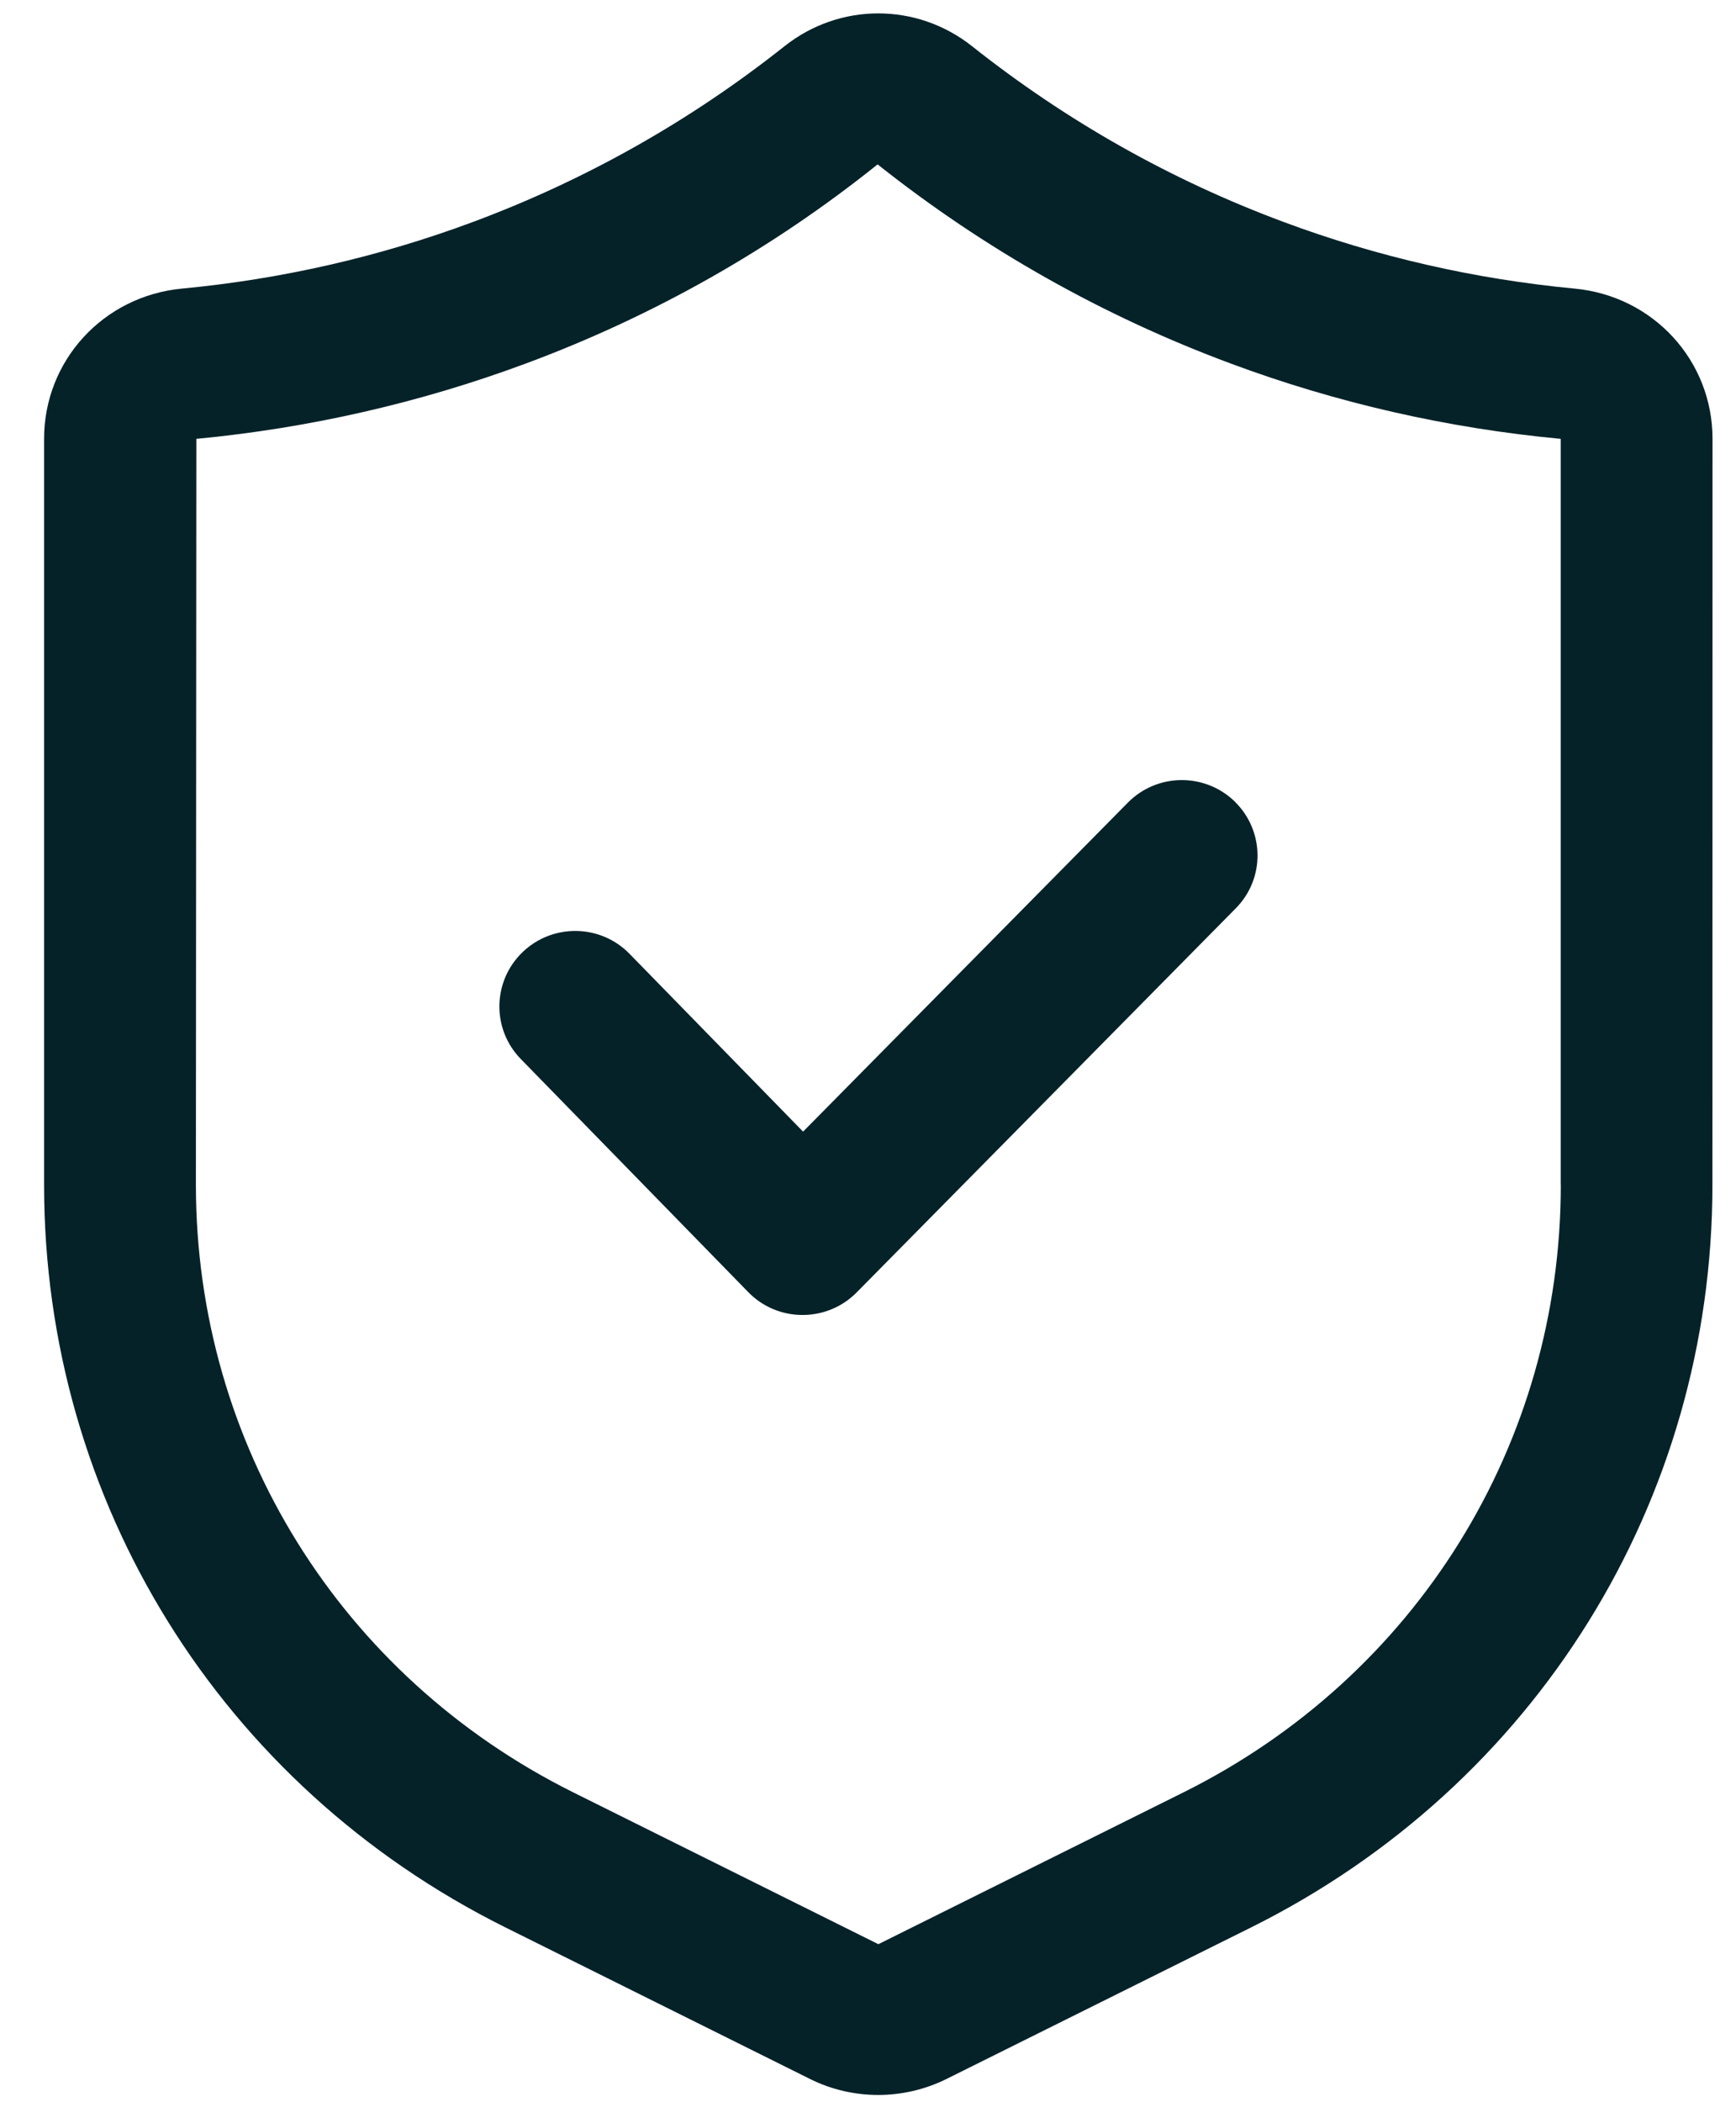 <svg width="38" height="46" viewBox="0 0 38 46" fill="none" xmlns="http://www.w3.org/2000/svg">
<path d="M34.468 6.315C32.289 6.109 30.148 5.62 28.106 4.86C25.642 3.946 23.347 2.652 21.28 1.013C20.07 0.053 18.38 0.053 17.17 1.013C15.105 2.65 12.809 3.944 10.344 4.86C8.302 5.62 6.161 6.109 3.982 6.315C2.262 6.478 0.965 7.892 0.965 9.601V25.927C0.965 32.85 4.833 39.075 11.059 42.173L17.74 45.496C18.205 45.727 18.715 45.841 19.224 45.841C19.734 45.841 20.242 45.725 20.709 45.496L27.39 42.173C33.614 39.075 37.484 32.849 37.484 25.927L37.486 9.601C37.486 7.89 36.189 6.478 34.469 6.315H34.468ZM34.165 25.926C34.165 31.592 31.001 36.684 25.907 39.219L19.227 42.542L12.546 39.219C7.452 36.684 4.288 31.592 4.288 25.926L4.298 9.603C6.767 9.368 9.193 8.815 11.506 7.956C14.299 6.92 16.9 5.45 19.21 3.597C21.548 5.452 24.152 6.92 26.943 7.956C29.258 8.817 31.684 9.37 34.163 9.603V25.928L34.165 25.926ZM27.03 17.542C27.683 18.182 27.694 19.226 27.05 19.876L18.751 28.281C18.44 28.597 18.012 28.774 17.569 28.774H17.564C17.116 28.774 16.689 28.593 16.38 28.275L11.4 23.173C10.761 22.518 10.778 21.474 11.435 20.838C12.093 20.202 13.145 20.217 13.782 20.873L17.579 24.762L24.687 17.564C25.33 16.912 26.378 16.904 27.034 17.544L27.03 17.542Z" fill="#062229"/>
</svg>
